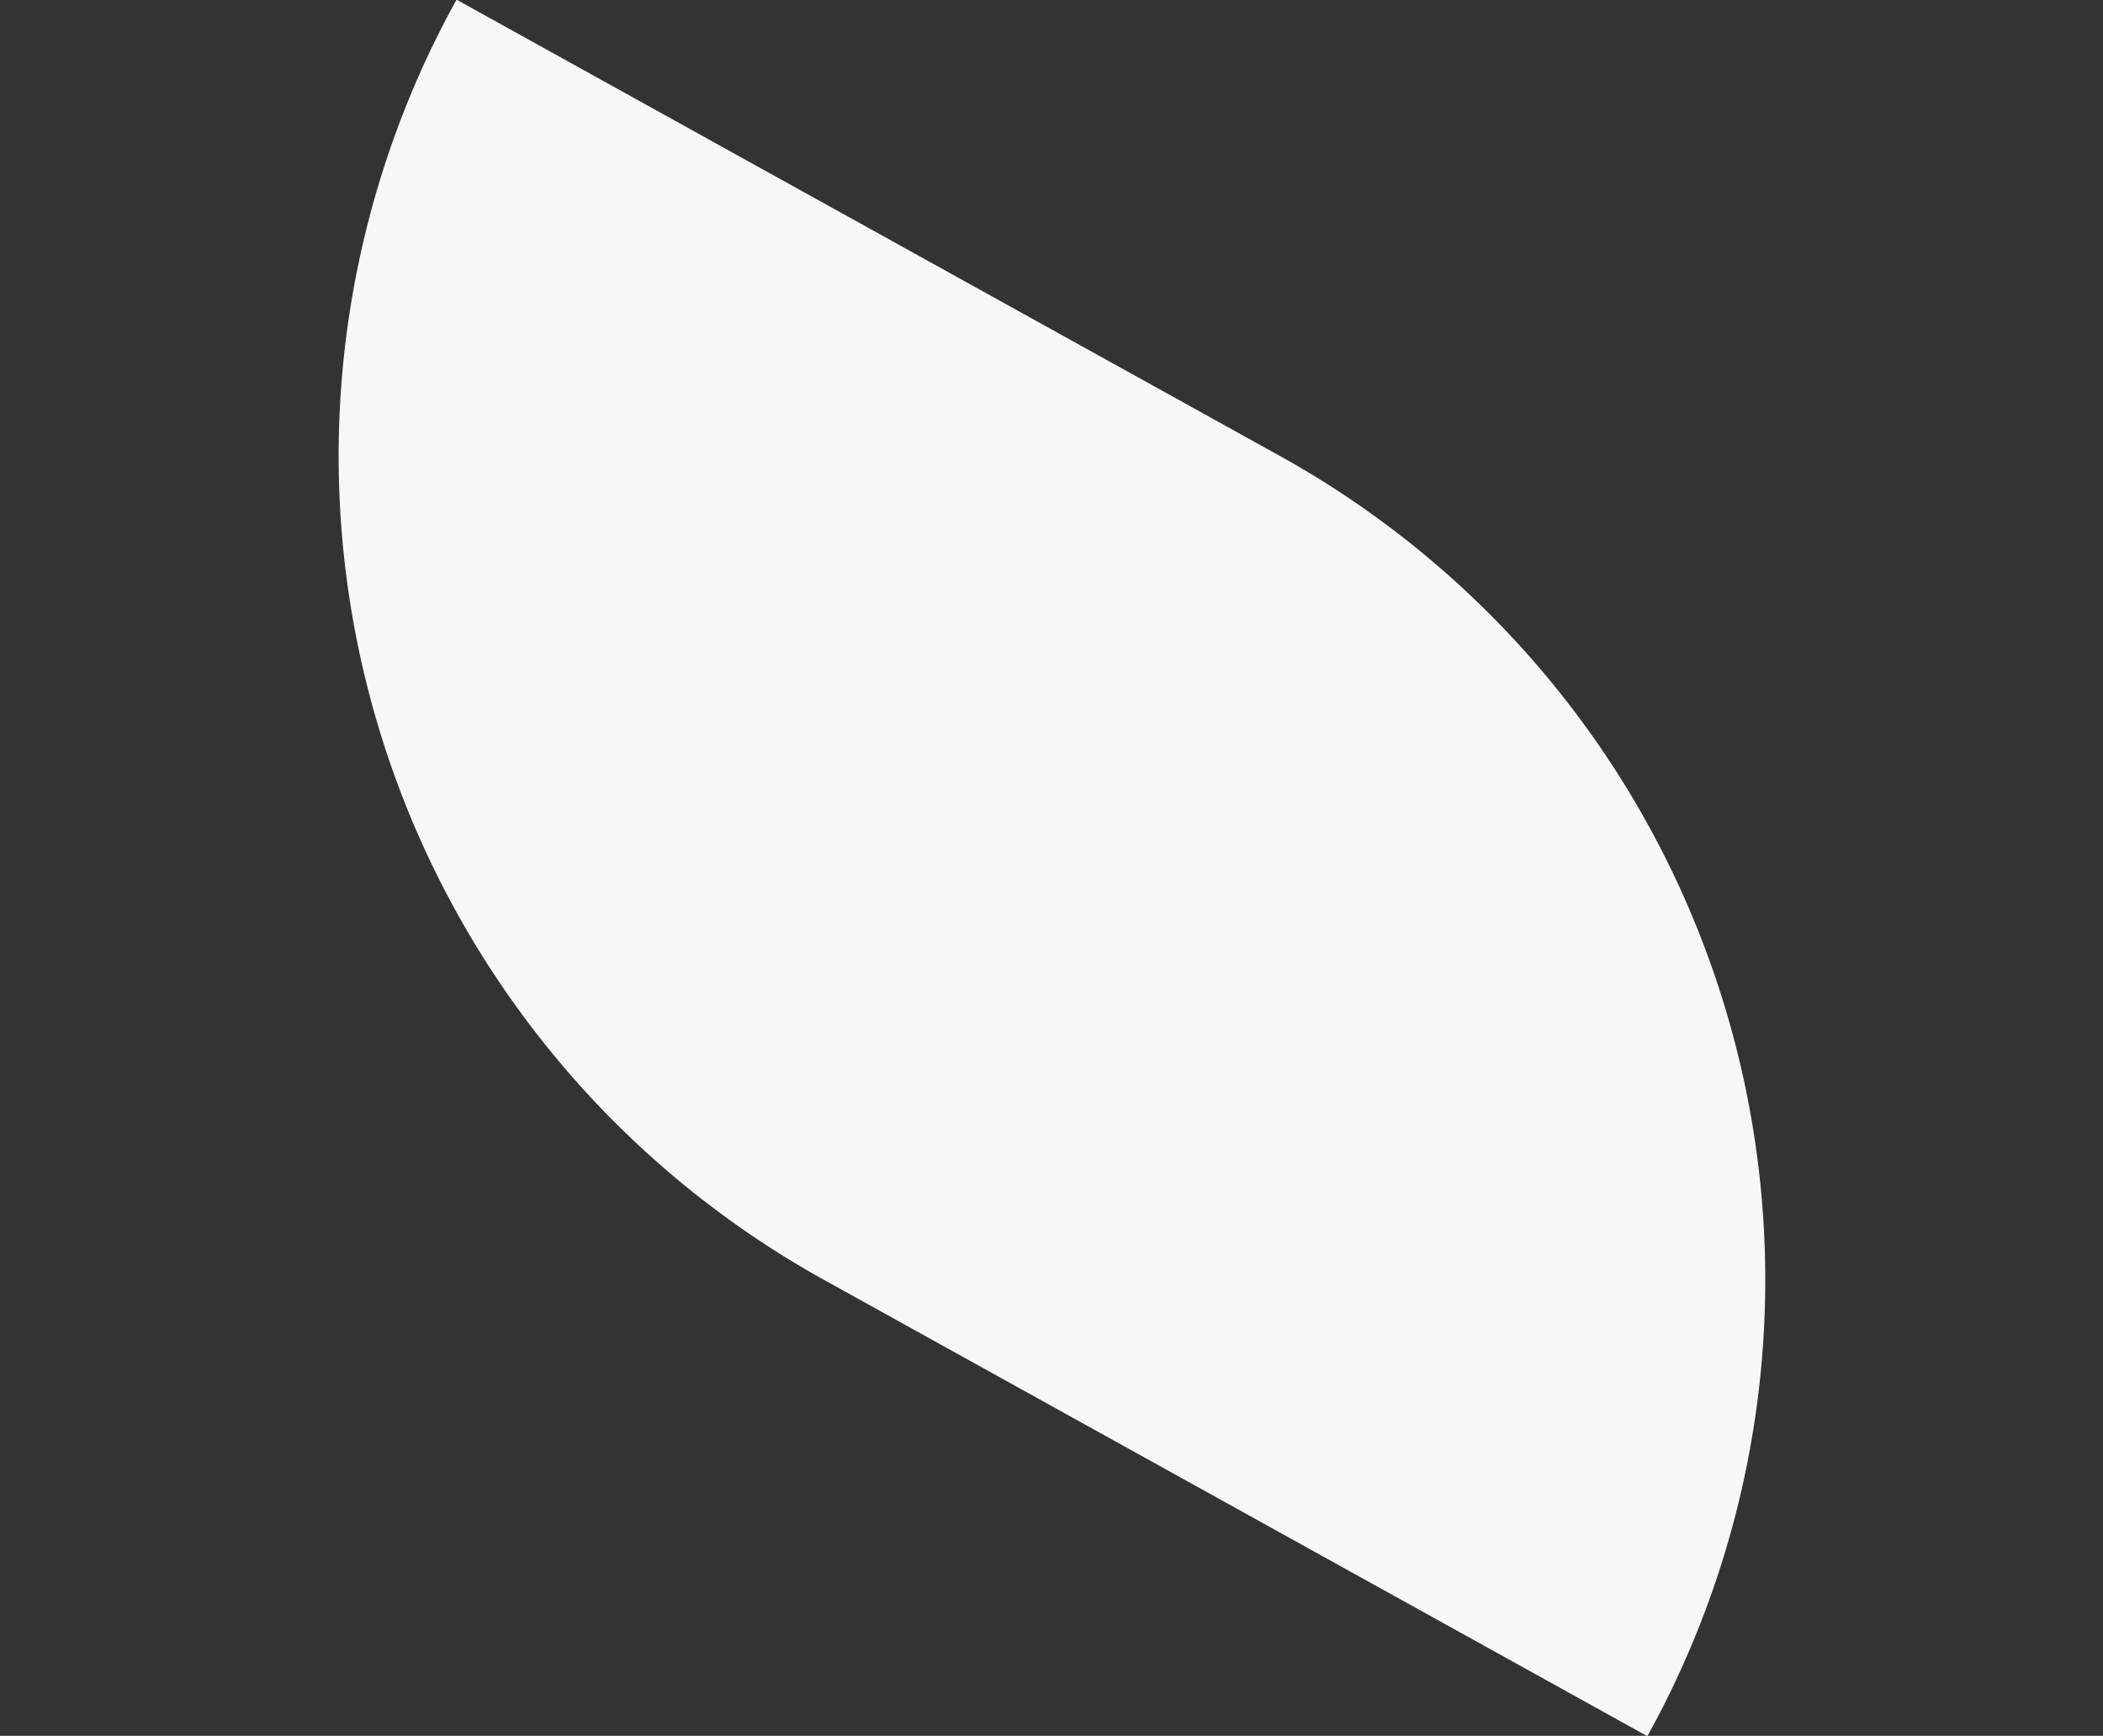 <svg xmlns="http://www.w3.org/2000/svg" width="307.959" height="254.225" viewBox="0 0 307.959 254.225"><rect x="0" y="0" width="307.959" height="254.225" fill="#333333" stroke="none"/><path id="Path_51711" data-name="Path 51711" d="M137.848,138.293A137.916,137.916,0,0,1,0,275.7V137.848l0-.445A137.915,137.915,0,0,1,137.848,0Z" transform="matrix(0.485, -0.875, 0.875, 0.485, 0, 120.565)" fill="#f7f7f7" fill-rule="evenodd"></path></svg>